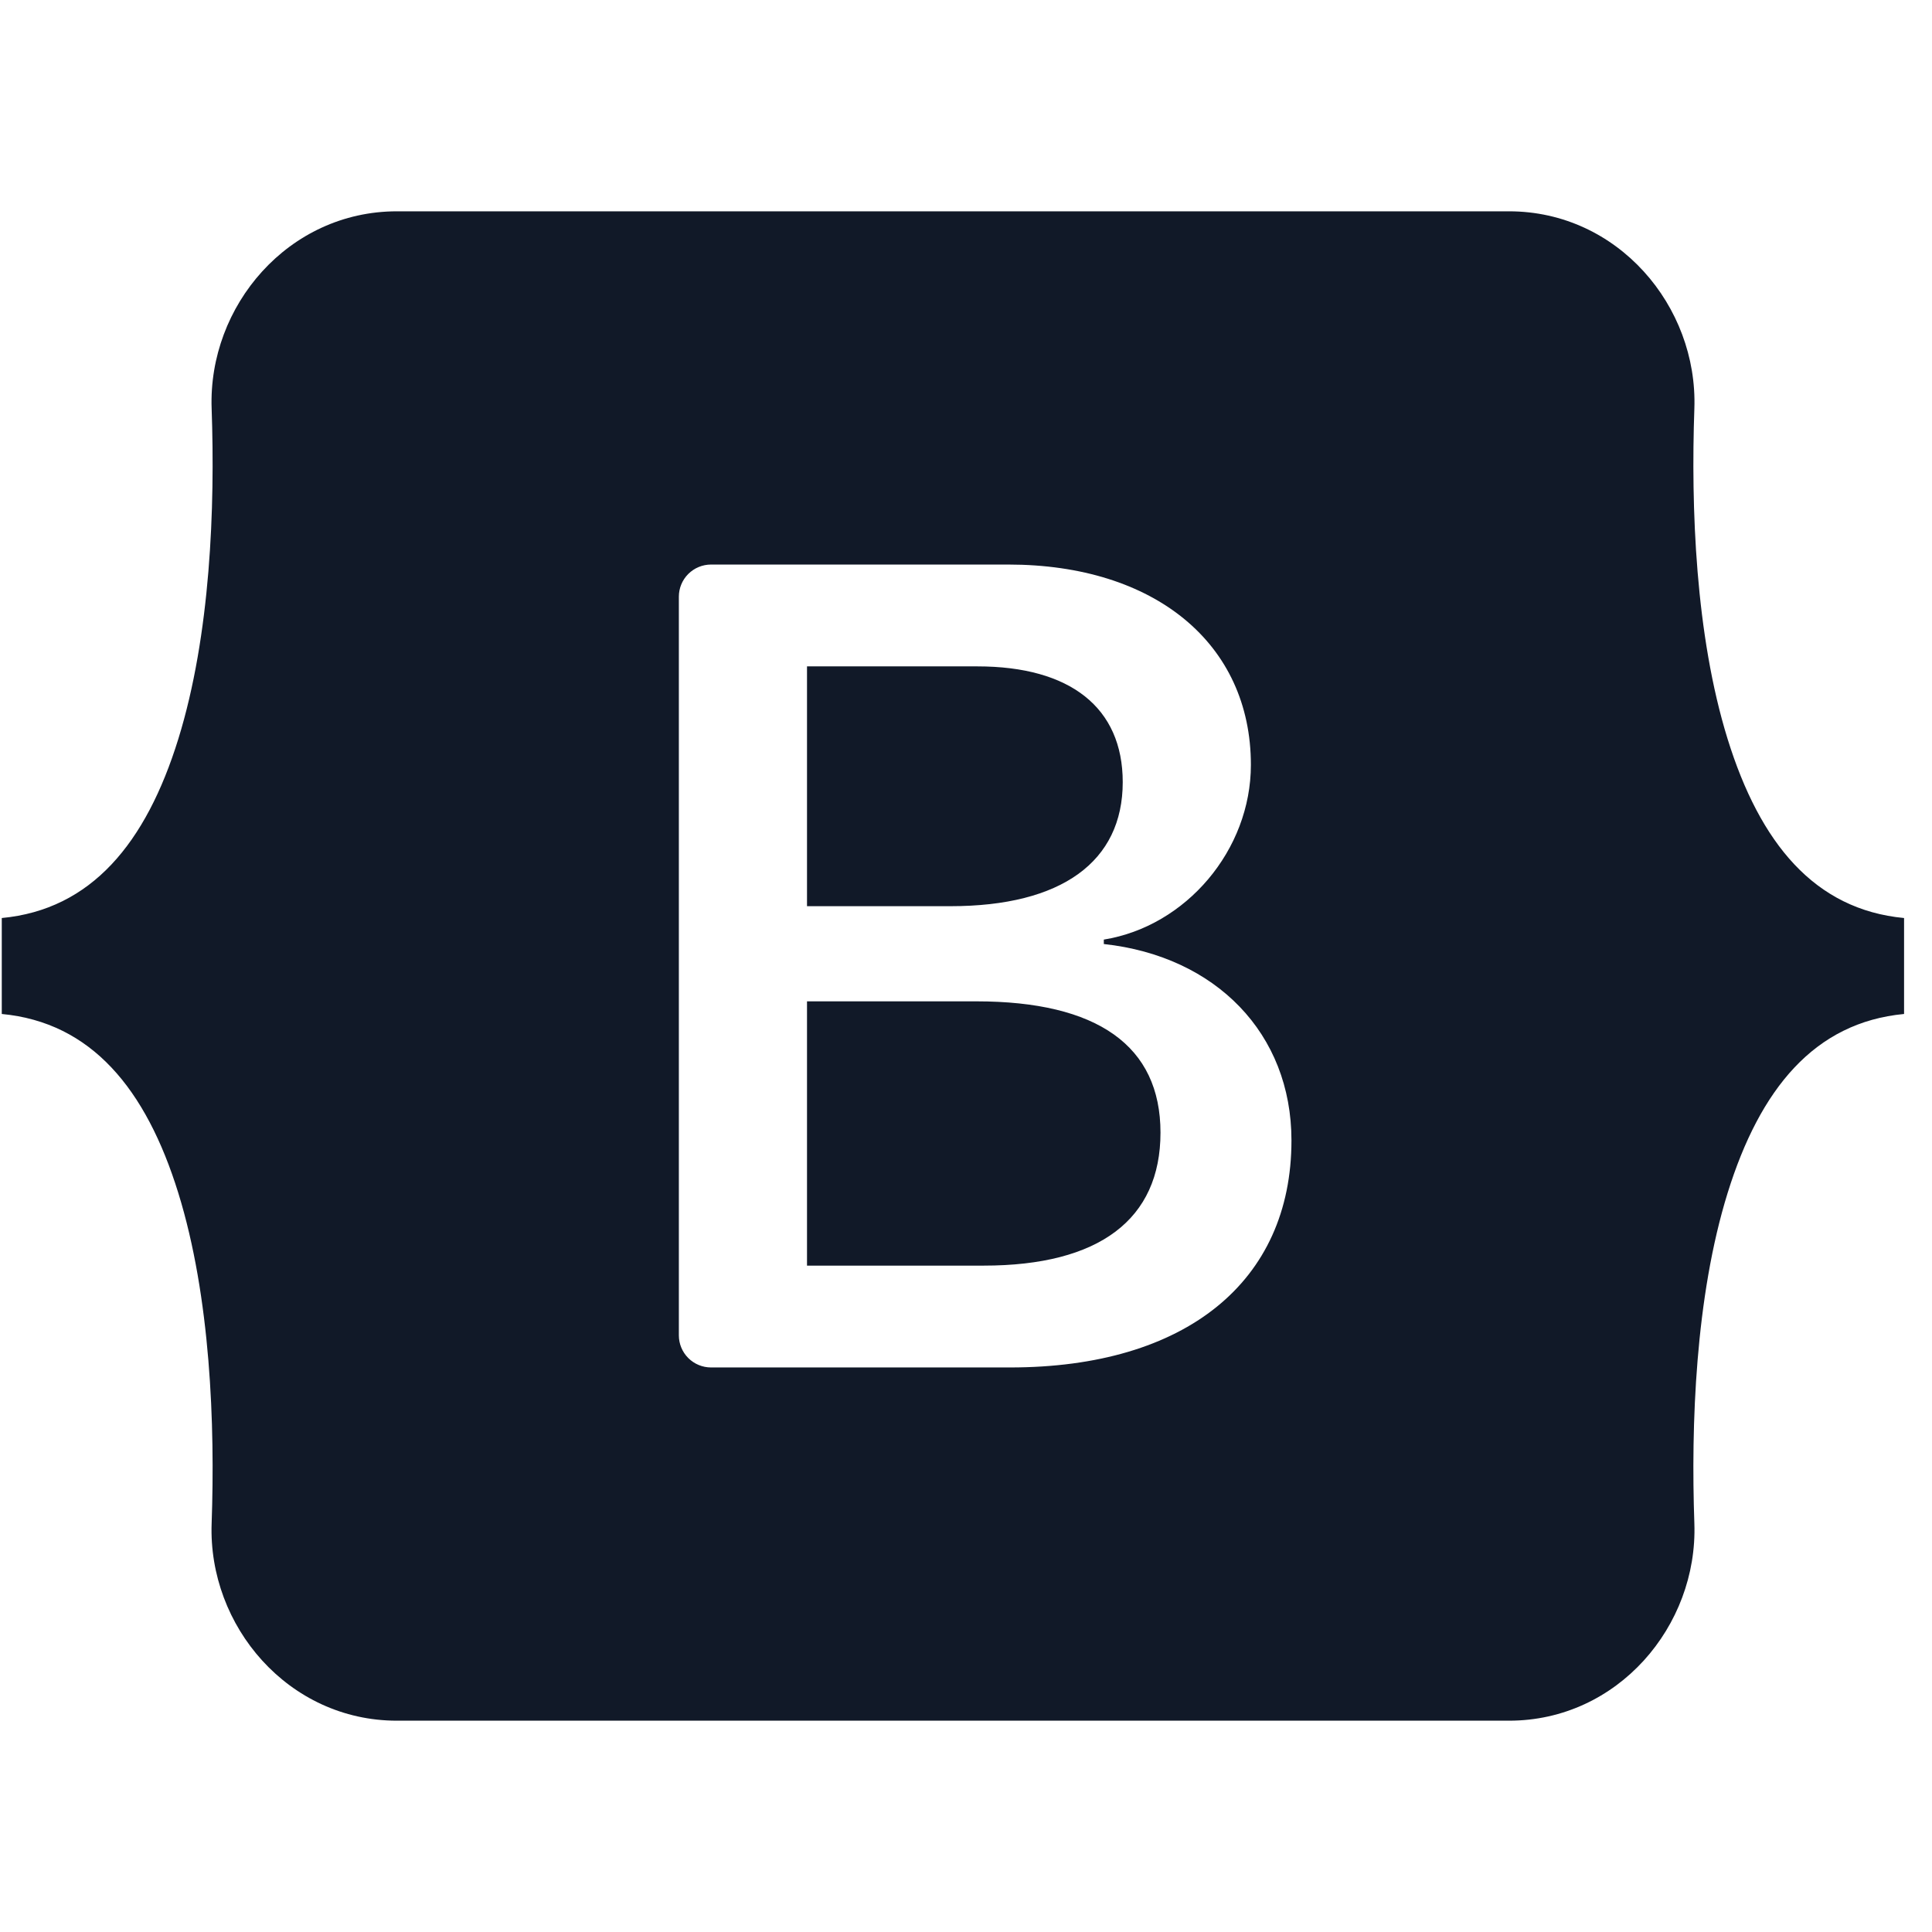 <svg xmlns="http://www.w3.org/2000/svg" width="24" height="24" viewBox="0 0 24 24" fill="none"><path fill-rule="evenodd" clip-rule="evenodd" d="M4.93 2.625C3.582 2.625 2.584 3.8 2.629 5.075C2.672 6.3 2.616 7.886 2.215 9.18C1.813 10.477 1.133 11.299 0.022 11.404V12.596C1.133 12.701 1.813 13.523 2.215 14.82C2.616 16.114 2.672 17.7 2.629 18.925C2.584 20.199 3.582 21.375 4.93 21.375H18.746C20.095 21.375 21.092 20.2 21.048 18.925C21.005 17.7 21.06 16.114 21.461 14.82C21.864 13.523 22.542 12.701 23.653 12.596V11.404C22.542 11.299 21.864 10.477 21.461 9.18C21.06 7.886 21.005 6.3 21.048 5.075C21.092 3.801 20.095 2.625 18.746 2.625H4.93ZM16.043 14.167C16.043 15.922 14.728 16.987 12.547 16.987H8.833C8.727 16.987 8.625 16.945 8.55 16.87C8.475 16.795 8.433 16.694 8.433 16.588V7.412C8.433 7.306 8.475 7.205 8.55 7.13C8.625 7.055 8.727 7.013 8.833 7.013H12.526C14.345 7.013 15.539 7.995 15.539 9.501C15.539 10.559 14.735 11.506 13.712 11.672V11.727C15.105 11.879 16.043 12.84 16.043 14.167ZM12.142 8.278H10.025V11.257H11.808C13.187 11.257 13.947 10.704 13.947 9.716C13.947 8.789 13.293 8.278 12.142 8.278ZM10.025 12.439V15.722H12.22C13.655 15.722 14.416 15.148 14.416 14.07C14.416 12.992 13.634 12.439 12.128 12.439L10.025 12.439Z" fill="#111928"></path></svg>